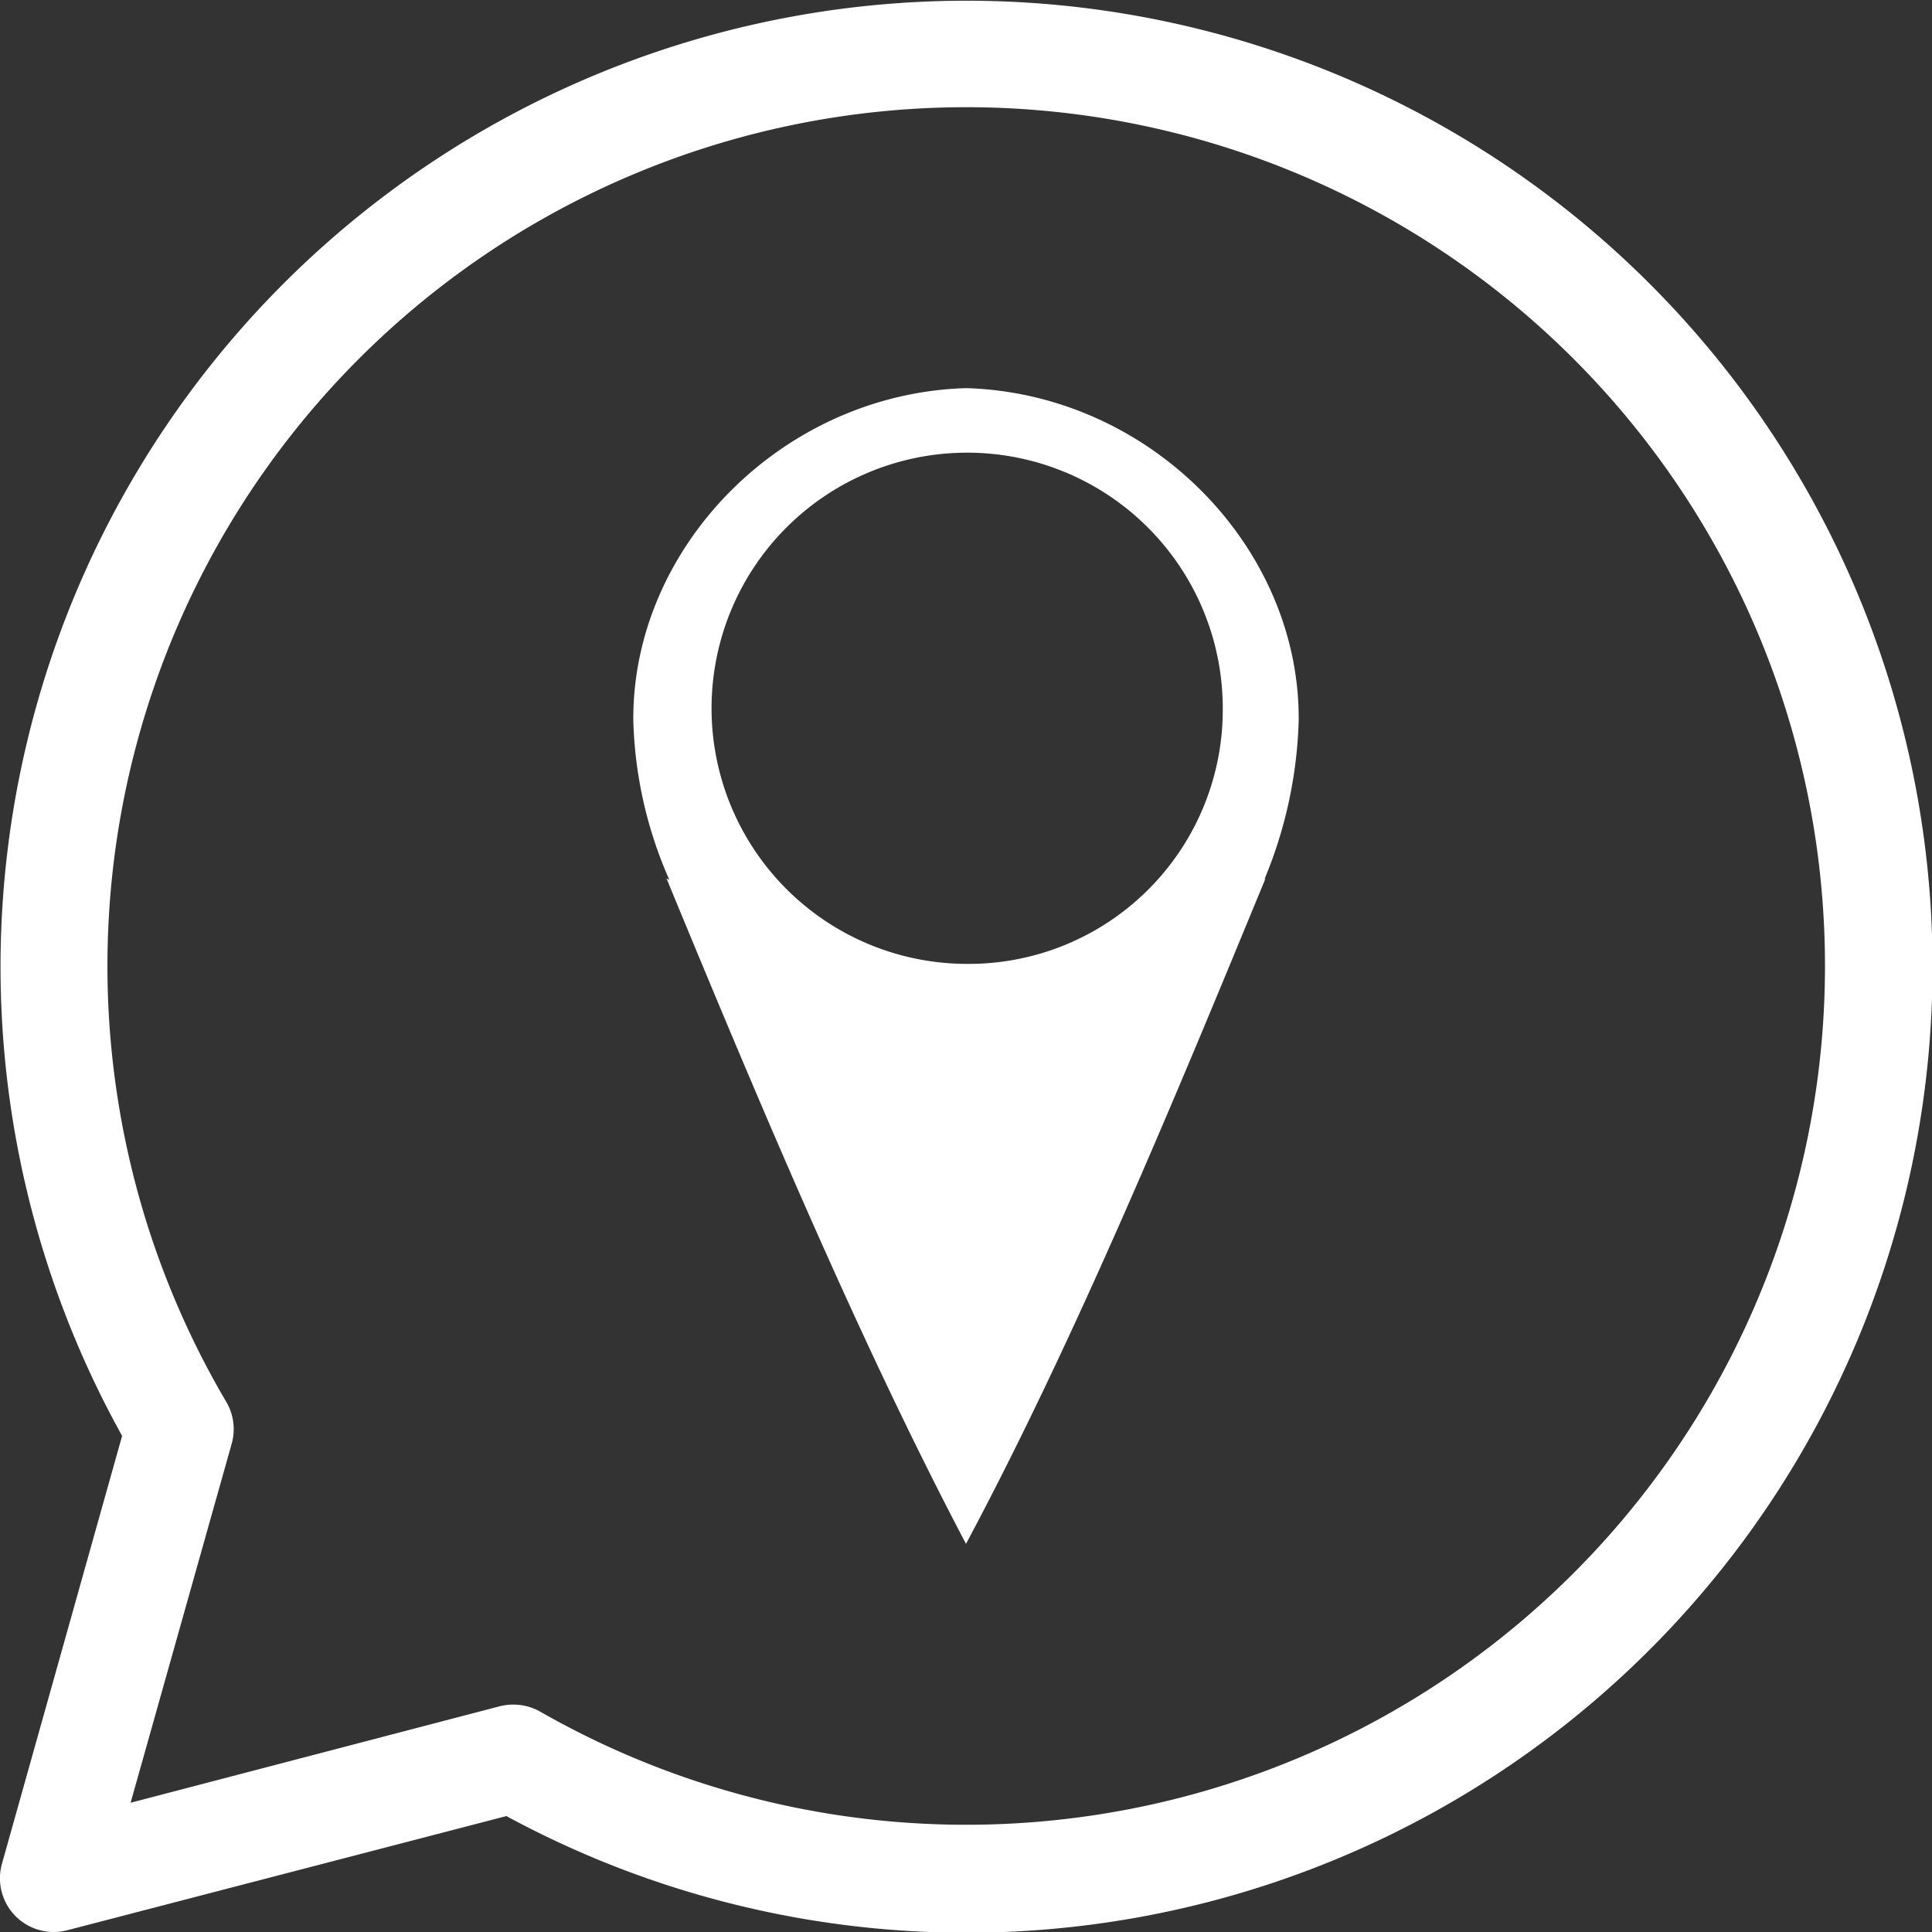 <svg xmlns="http://www.w3.org/2000/svg" viewBox="0 0 100 100"><rect x="0" y="0" width="100" height="100" fill="#333333" stroke="none"/><defs><style>.cls-1{fill:#fff}</style></defs><g id="Camada_2" data-name="Camada 2"><g id="Camada_1-2" data-name="Camada 1"><path class="cls-1" d="M2.78 100A2.78 2.78 0 0 1 .1 96.47l6.22-22.15A50 50 0 1 1 26.21 94L3.48 99.91a2.77 2.77 0 0 1-.7.09zm23.81-11.77a2.78 2.78 0 0 1 1.38.37A44.45 44.45 0 1 0 11.7 72.54a2.78 2.78 0 0 1 .3 2.16L6.76 93.31l19.13-5a2.78 2.78 0 0 1 .7-.08z"/><path class="cls-1" d="M67.22 37.31c.08-9-7.71-16.95-17.22-17.22-9.5.28-17.29 8.22-17.22 17.22a21.8 21.8 0 0 0 1.86 8.22.26.26 0 0 1-.15-.08C39.21 56.89 44.43 69.33 50 79.91c5.65-10.58 10.79-23 15.51-34.46l-.07.08a23 23 0 0 0 1.78-8.22M50 49.89a13.23 13.23 0 1 1 13.29-13.23A13.15 13.15 0 0 1 50 49.89"/></g></g></svg>
